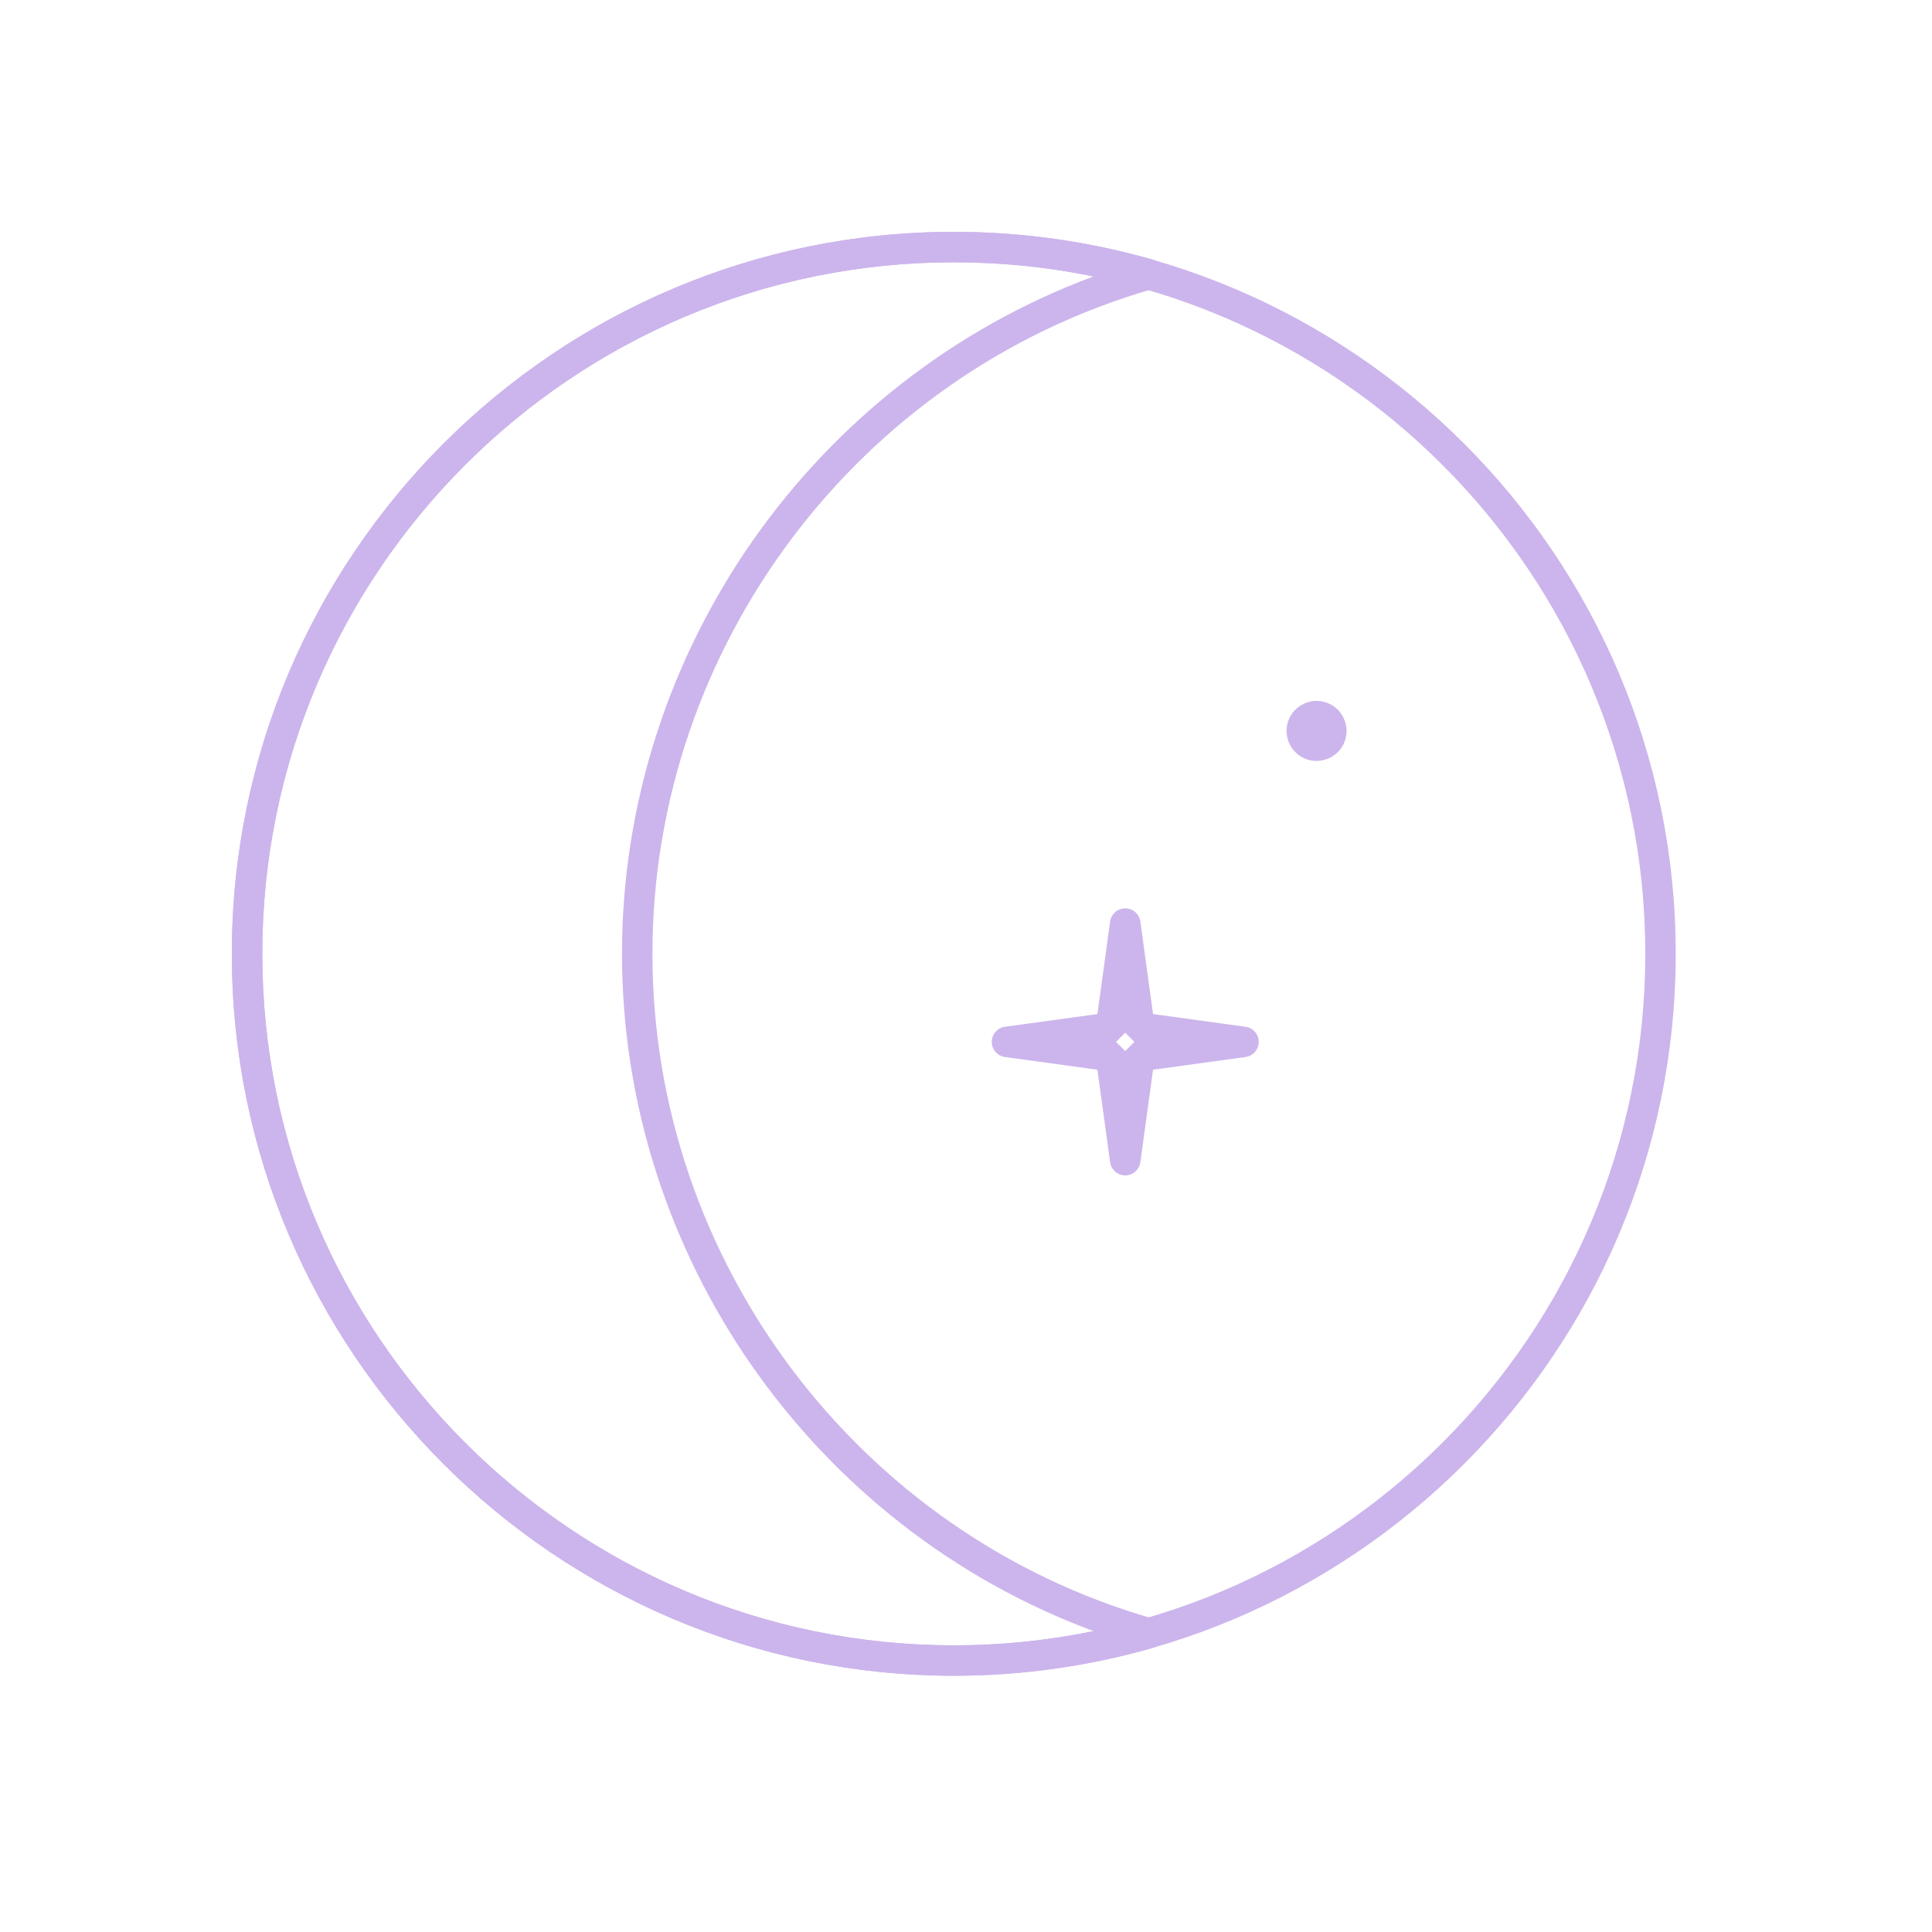 <?xml version="1.0" encoding="UTF-8"?> <svg xmlns="http://www.w3.org/2000/svg" width="50" height="50" viewBox="0 0 50 50" fill="none"> <path d="M28.883 26.964L29.121 27.201L29.358 26.964L29.121 26.725L28.883 26.964ZM29.121 30.419C28.924 30.419 28.757 30.273 28.73 30.079L28.401 27.684L26.006 27.355C25.811 27.327 25.666 27.16 25.666 26.964C25.666 26.767 25.811 26.6 26.006 26.573L28.401 26.244L28.73 23.848C28.757 23.652 28.924 23.508 29.121 23.508C29.317 23.508 29.484 23.652 29.512 23.848L29.841 26.244L32.236 26.573C32.431 26.6 32.576 26.767 32.576 26.964C32.576 27.16 32.431 27.327 32.236 27.355L29.841 27.684L29.512 30.079C29.484 30.273 29.317 30.419 29.121 30.419Z" fill="#CCB5EC"></path> <path d="M33.815 18.184C34.218 18.041 34.663 18.253 34.804 18.659C34.948 19.063 34.736 19.507 34.331 19.648C33.925 19.792 33.483 19.58 33.34 19.175C33.197 18.769 33.409 18.327 33.815 18.184Z" fill="#CCB5EC"></path> <path d="M24.684 6.788C14.815 6.788 6.788 14.816 6.788 24.684C6.788 34.553 14.815 42.581 24.684 42.581C34.552 42.581 42.58 34.553 42.58 24.684C42.58 14.816 34.552 6.788 24.684 6.788ZM24.684 43.368C14.381 43.368 6 34.986 6 24.684C6 14.381 14.381 6 24.684 6C34.985 6 43.368 14.381 43.368 24.684C43.368 34.986 34.985 43.368 24.684 43.368Z" fill="#CCB5EC"></path> <path d="M24.684 6.788C14.815 6.788 6.788 14.816 6.788 24.684C6.788 34.553 14.815 42.581 24.684 42.581C25.901 42.581 27.115 42.458 28.301 42.213C21.051 39.529 16.097 32.511 16.097 24.684C16.097 16.857 21.053 9.839 28.304 7.153C27.119 6.91 25.907 6.788 24.684 6.788ZM24.684 43.368C14.381 43.368 6 34.986 6 24.684C6 14.381 14.381 6 24.684 6C26.436 6 28.172 6.244 29.843 6.721C30.011 6.769 30.127 6.924 30.127 7.1C30.127 7.274 30.011 7.431 29.843 7.477C22.212 9.665 16.885 16.74 16.885 24.684C16.885 32.629 22.212 39.703 29.843 41.891C30.011 41.937 30.127 42.093 30.127 42.268C30.127 42.444 30.011 42.599 29.841 42.646C28.165 43.125 26.431 43.368 24.684 43.368Z" fill="#CCB5EC"></path> </svg> 